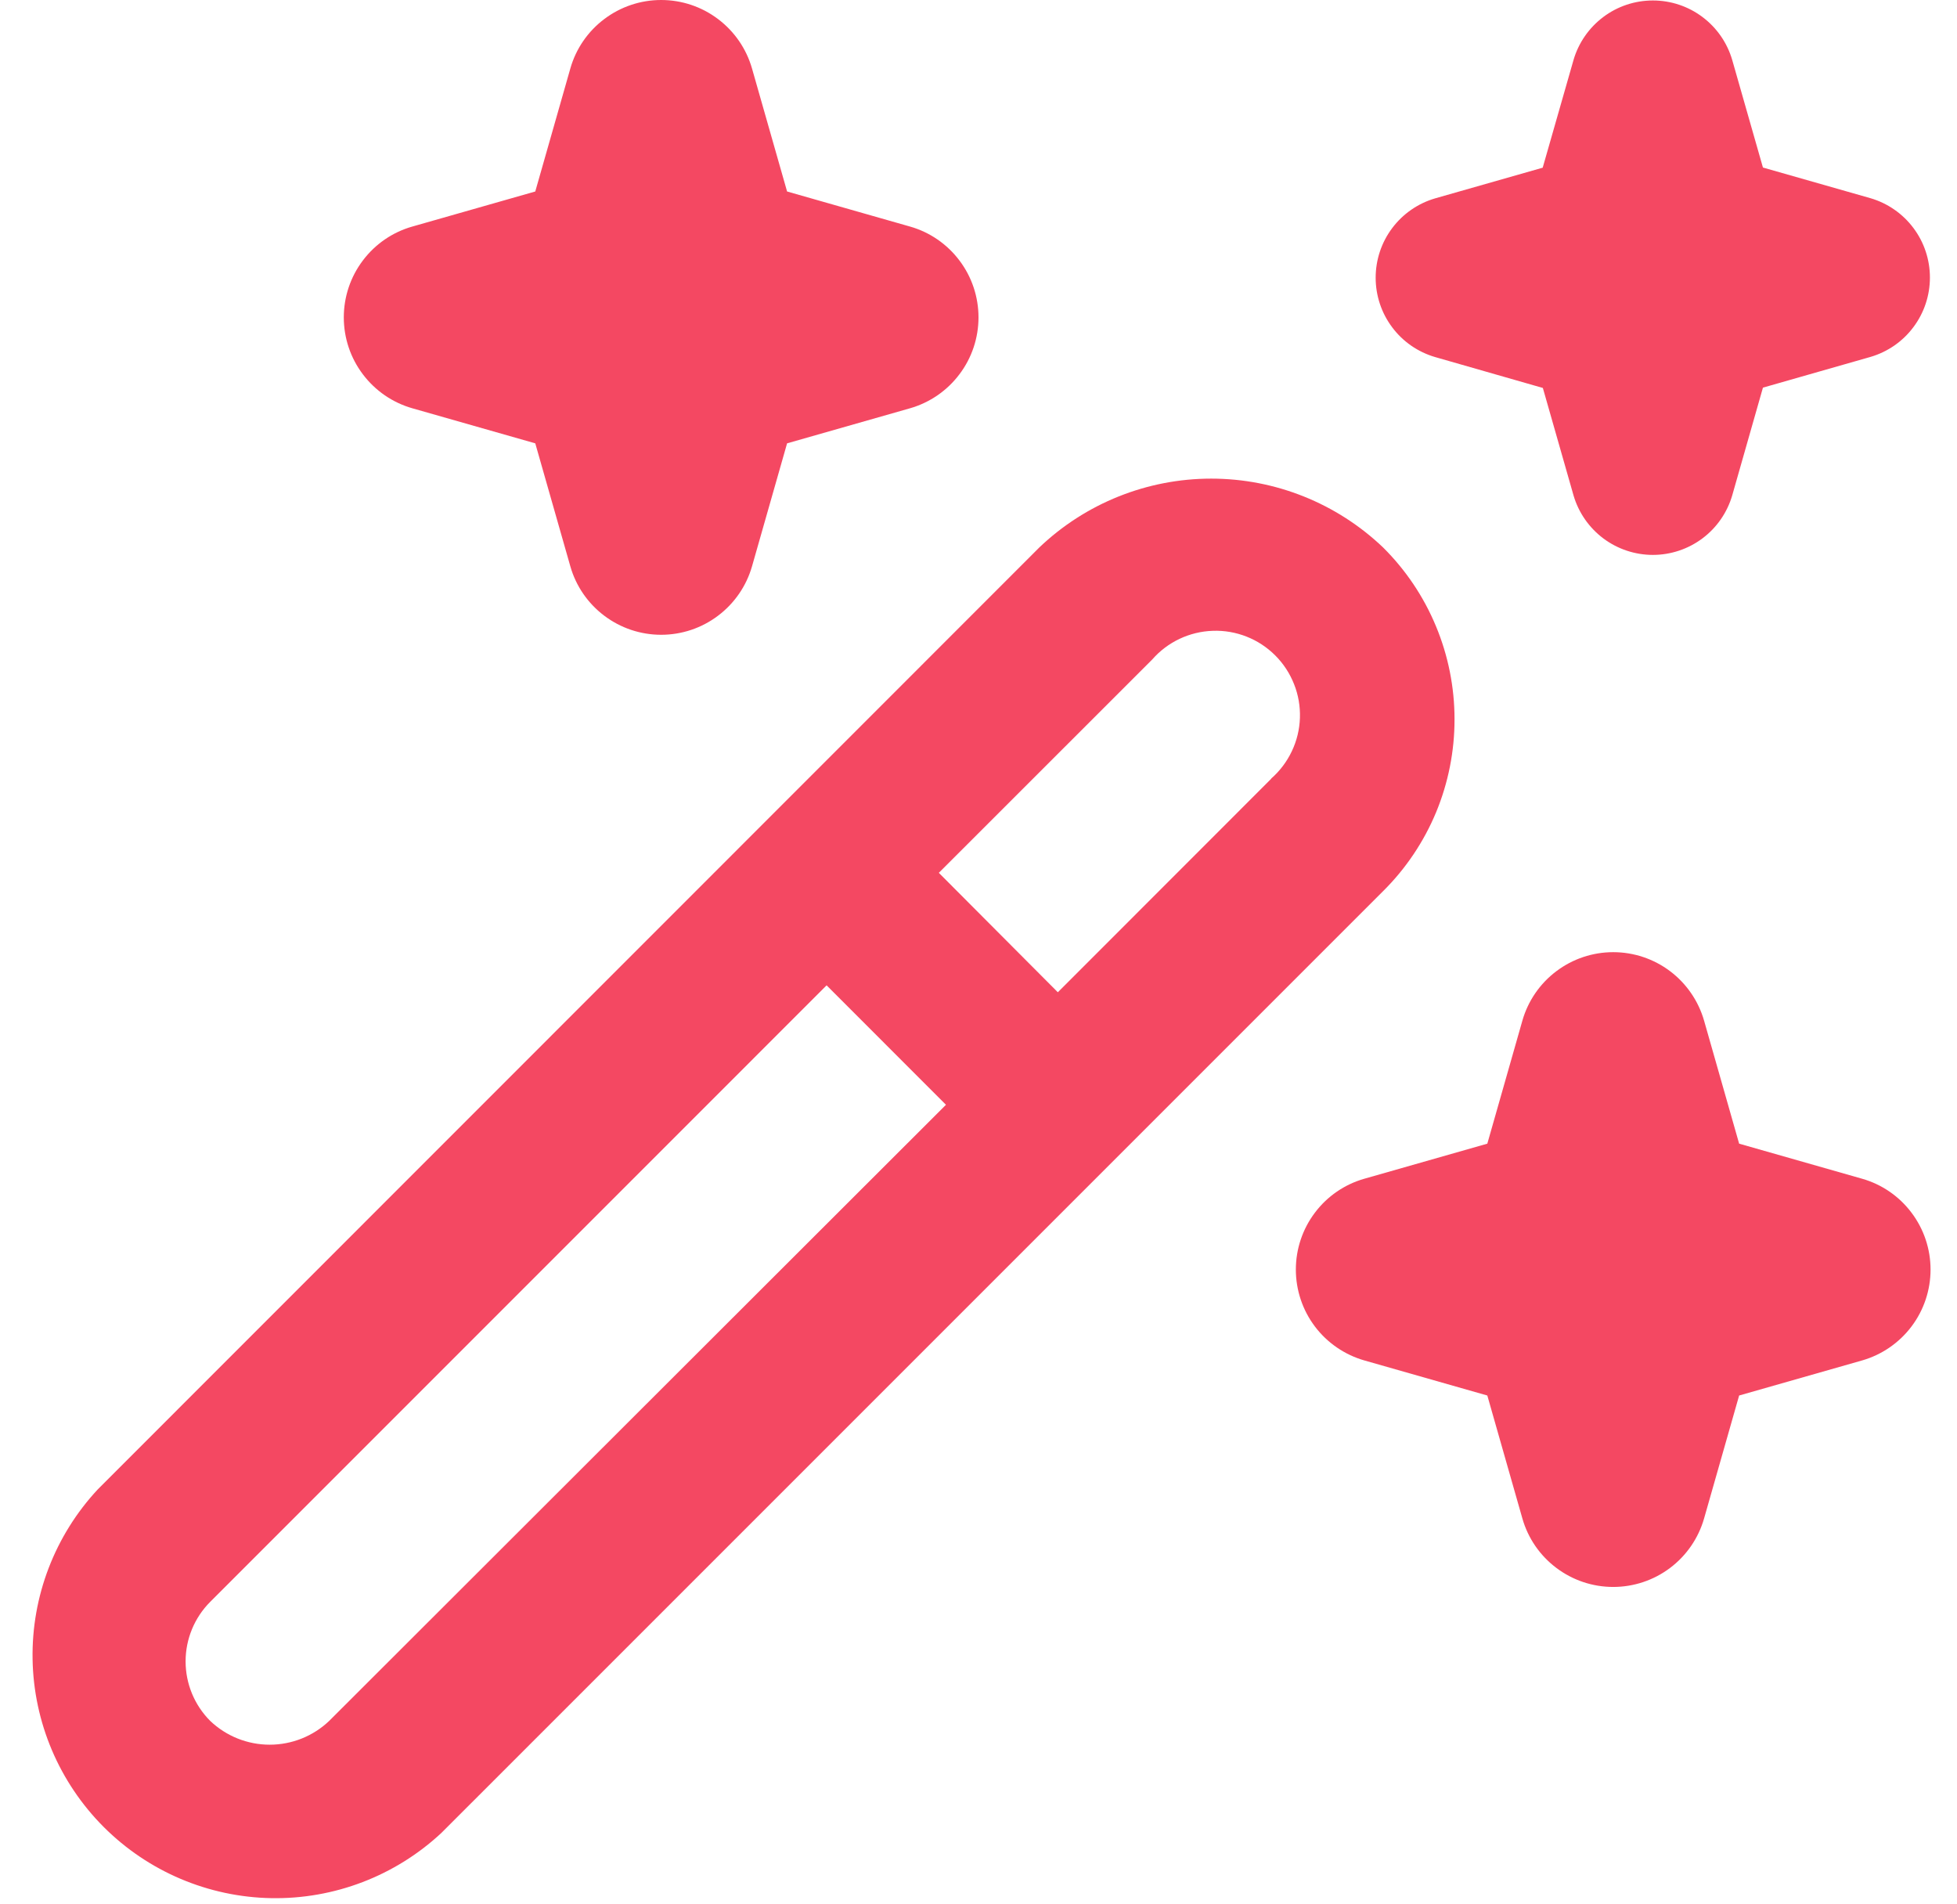 <svg width="37" height="36" viewBox="0 0 37 36" fill="none" xmlns="http://www.w3.org/2000/svg">
<g clip-path="url(#clip0_289_2304)">
<path d="M27.5 13.596C27.5 12.993 27.381 12.395 27.149 11.838C26.918 11.281 26.578 10.775 26.15 10.35C25.274 9.514 24.11 9.048 22.9 9.048C21.689 9.048 20.525 9.514 19.649 10.35L1.85 28.154C1.038 29.025 0.595 30.177 0.616 31.368C0.637 32.559 1.119 33.695 1.961 34.538C2.803 35.38 3.939 35.862 5.13 35.883C6.321 35.904 7.474 35.462 8.345 34.65L26.15 16.846C26.579 16.421 26.919 15.914 27.151 15.357C27.382 14.799 27.501 14.2 27.5 13.596ZM6.224 32.532C5.921 32.821 5.518 32.982 5.099 32.982C4.68 32.982 4.277 32.821 3.974 32.532C3.676 32.233 3.509 31.829 3.509 31.407C3.509 30.985 3.676 30.581 3.974 30.282L15.628 18.627L17.885 20.885L6.224 32.532ZM24.032 14.724L20 18.758L17.75 16.5L21.784 12.468C21.927 12.304 22.103 12.171 22.301 12.077C22.498 11.984 22.712 11.932 22.93 11.925C23.149 11.917 23.366 11.955 23.569 12.035C23.772 12.115 23.956 12.236 24.111 12.391C24.265 12.545 24.386 12.73 24.466 12.933C24.547 13.136 24.584 13.353 24.577 13.571C24.57 13.789 24.518 14.004 24.424 14.201C24.331 14.398 24.198 14.574 24.034 14.718L24.032 14.724ZM7.795 4.283L10.12 3.62L10.783 1.295C10.889 0.921 11.115 0.593 11.425 0.36C11.735 0.126 12.112 -0 12.5 -0C12.888 -0 13.266 0.126 13.575 0.36C13.885 0.593 14.111 0.921 14.218 1.295L14.881 3.62L17.206 4.283C17.579 4.389 17.907 4.615 18.14 4.925C18.374 5.234 18.5 5.612 18.5 6C18.5 6.388 18.374 6.766 18.14 7.075C17.907 7.385 17.579 7.611 17.206 7.718L14.881 8.381L14.218 10.706C14.111 11.079 13.885 11.407 13.575 11.64C13.266 11.874 12.888 12 12.5 12C12.112 12 11.735 11.874 11.425 11.64C11.115 11.407 10.889 11.079 10.783 10.706L10.12 8.381L7.795 7.718C7.421 7.611 7.093 7.385 6.86 7.075C6.626 6.766 6.5 6.388 6.5 6C6.5 5.612 6.626 5.234 6.86 4.925C7.093 4.615 7.421 4.389 7.795 4.283ZM35.206 25.718L32.881 26.381L32.218 28.706C32.111 29.079 31.885 29.407 31.576 29.64C31.266 29.874 30.888 30 30.5 30C30.112 30 29.735 29.874 29.425 29.64C29.115 29.407 28.889 29.079 28.783 28.706L28.12 26.381L25.795 25.718C25.422 25.611 25.093 25.385 24.86 25.076C24.626 24.766 24.5 24.388 24.5 24C24.5 23.612 24.626 23.235 24.86 22.925C25.093 22.615 25.422 22.389 25.795 22.283L28.12 21.62L28.783 19.294C28.889 18.922 29.115 18.593 29.425 18.36C29.735 18.126 30.112 18 30.5 18C30.888 18 31.266 18.126 31.576 18.36C31.885 18.593 32.111 18.922 32.218 19.294L32.881 21.62L35.206 22.283C35.579 22.389 35.907 22.615 36.14 22.925C36.374 23.235 36.5 23.612 36.5 24C36.5 24.388 36.374 24.766 36.14 25.076C35.907 25.385 35.579 25.611 35.206 25.718ZM27.133 3.75L29.167 3.17L29.75 1.133C29.845 0.808 30.043 0.524 30.313 0.321C30.583 0.118 30.912 0.009 31.25 0.009C31.588 0.009 31.917 0.118 32.187 0.321C32.458 0.524 32.655 0.808 32.75 1.133L33.331 3.167L35.365 3.747C35.689 3.842 35.974 4.04 36.176 4.31C36.379 4.58 36.488 4.909 36.488 5.247C36.488 5.585 36.379 5.914 36.176 6.184C35.974 6.455 35.689 6.652 35.365 6.747L33.331 7.328L32.75 9.366C32.655 9.69 32.458 9.975 32.187 10.178C31.917 10.38 31.588 10.49 31.25 10.49C30.912 10.49 30.583 10.38 30.313 10.178C30.043 9.975 29.845 9.69 29.75 9.366L29.17 7.334L27.133 6.75C26.808 6.655 26.523 6.458 26.321 6.187C26.118 5.917 26.009 5.588 26.009 5.25C26.009 4.912 26.118 4.583 26.321 4.313C26.523 4.043 26.808 3.845 27.133 3.75Z" fill="#F44862"/>
</g>
<defs>
<clipPath id="clip0_289_2304">
<rect width="36" height="36" fill="white" transform="translate(0.5)"/>
</clipPath>
</defs>
</svg>
